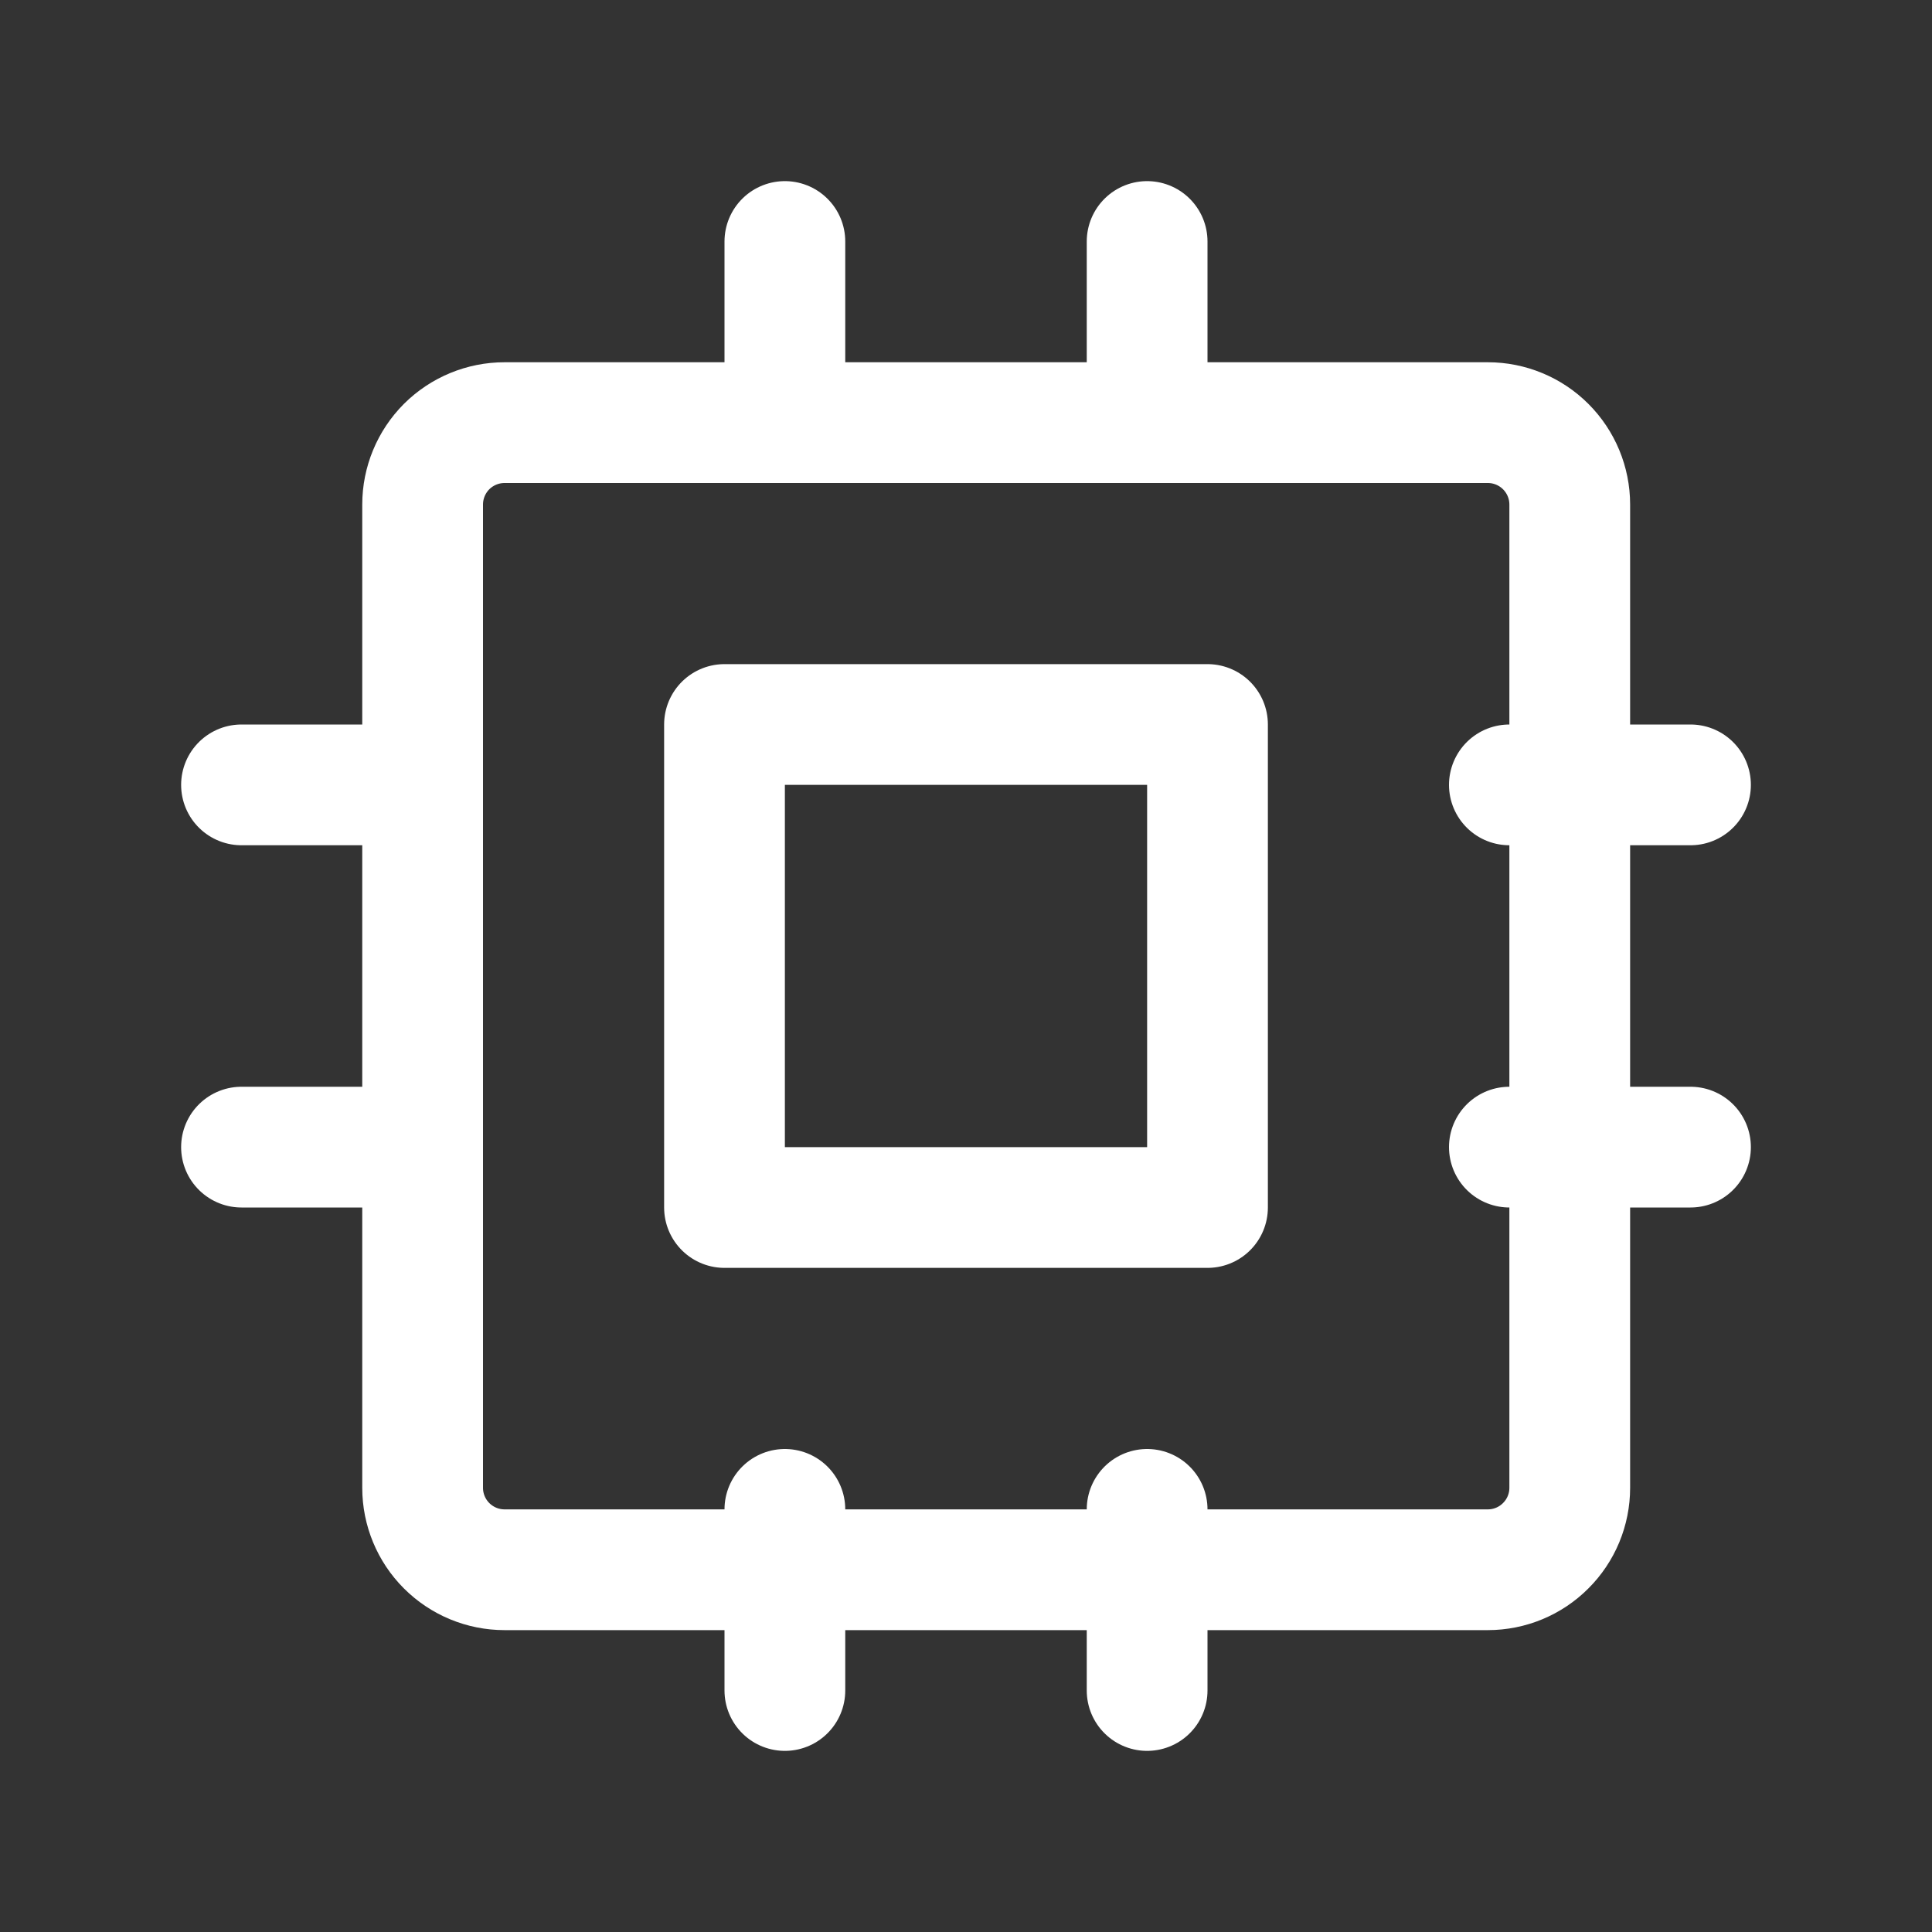 <svg width="32" height="32" viewBox="0 0 32 32" fill="none" xmlns="http://www.w3.org/2000/svg">
<rect x="0" y="0" width="32" height="32" fill="#333333" stroke="none"/>
<g clip-path="url(#clip0_17_7076)">
<path d="M7 8.357C7 7.997 7.143 7.652 7.397 7.397C7.652 7.143 7.997 7 8.357 7H24.643C25.003 7 25.348 7.143 25.602 7.397C25.857 7.652 26 7.997 26 8.357V24.643C26 25.003 25.857 25.348 25.602 25.602C25.348 25.857 25.003 26 24.643 26H8.357C7.997 26 7.652 25.857 7.397 25.602C7.143 25.348 7 25.003 7 24.643V8.357Z" stroke="white" stroke-width="2" stroke-linecap="round" stroke-linejoin="round"/>
<path d="M12 12H20V20H12V12Z" stroke="white" stroke-width="2" stroke-linecap="round" stroke-linejoin="round"/>
<path d="M4 13H7" stroke="white" stroke-width="2" stroke-linecap="round" stroke-linejoin="round"/>
<path d="M4 19H7" stroke="white" stroke-width="2" stroke-linecap="round" stroke-linejoin="round"/>
<path d="M13 4V7" stroke="white" stroke-width="2" stroke-linecap="round" stroke-linejoin="round"/>
<path d="M19 4V7" stroke="white" stroke-width="2" stroke-linecap="round" stroke-linejoin="round"/>
<path d="M28 13H25" stroke="white" stroke-width="2" stroke-linecap="round" stroke-linejoin="round"/>
<path d="M28 19H25" stroke="white" stroke-width="2" stroke-linecap="round" stroke-linejoin="round"/>
<path d="M19 28V25" stroke="white" stroke-width="2" stroke-linecap="round" stroke-linejoin="round"/>
<path d="M13 28V25" stroke="white" stroke-width="2" stroke-linecap="round" stroke-linejoin="round"/>
</g>
<defs>
<clipPath id="clip0_17_7076">
<rect width="32" height="32" fill="white"/>
</clipPath>
</defs>
</svg>
